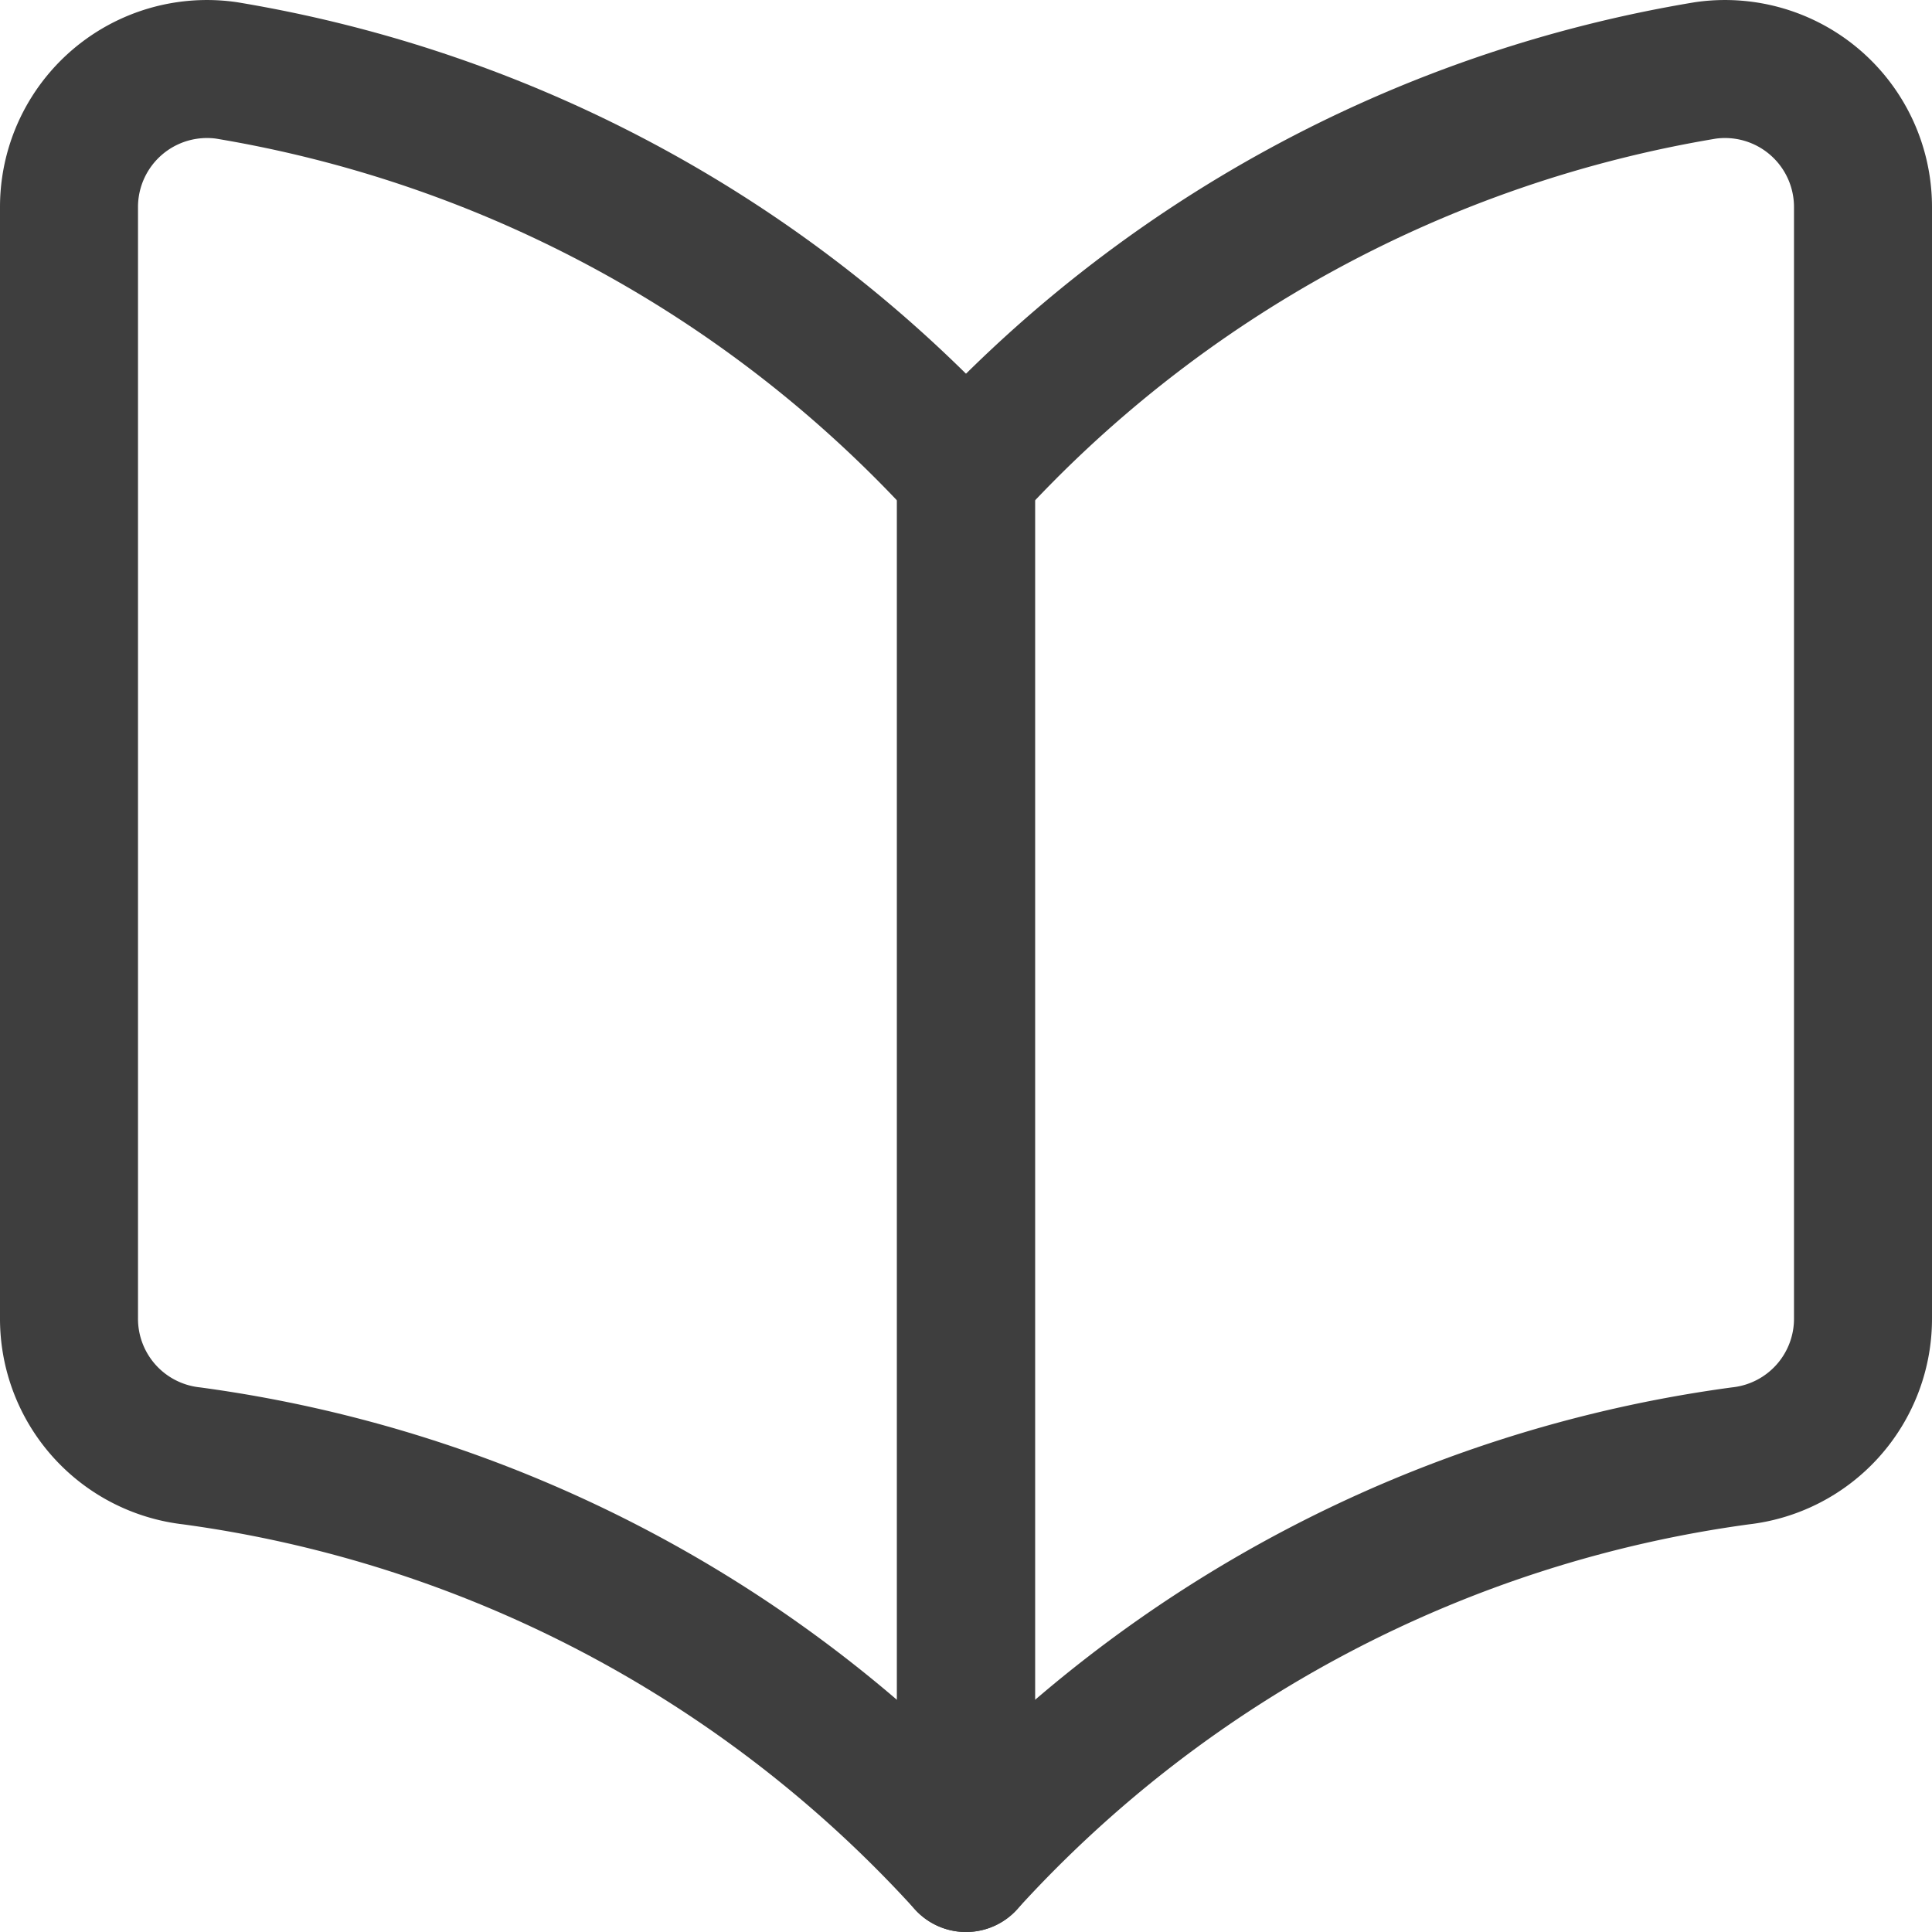 <svg xmlns="http://www.w3.org/2000/svg" fill="none" viewBox="0 0 14 14" height="48" width="48"><g id="open-book--content-books-book-open"><path id="Vector" stroke="#3e3e3e" stroke-linecap="round" stroke-linejoin="round" d="M7 13.5a9.26 9.26 0 0 0-5.61-2.95 1 1 0 0 1-.89-1V1.5A1 1 0 0 1 1.64.51 9.3 9.3 0 0 1 7 3.43V13.5Z"></path><path id="Vector_2" stroke="#3e3e3e" stroke-linecap="round" stroke-linejoin="round" d="M7 13.5a9.26 9.26 0 0 1 5.61-2.95 1 1 0 0 0 .89-1V1.5a1 1 0 0 0-1.14-.99A9.3 9.3 0 0 0 7 3.43V13.5Z"></path></g></svg>